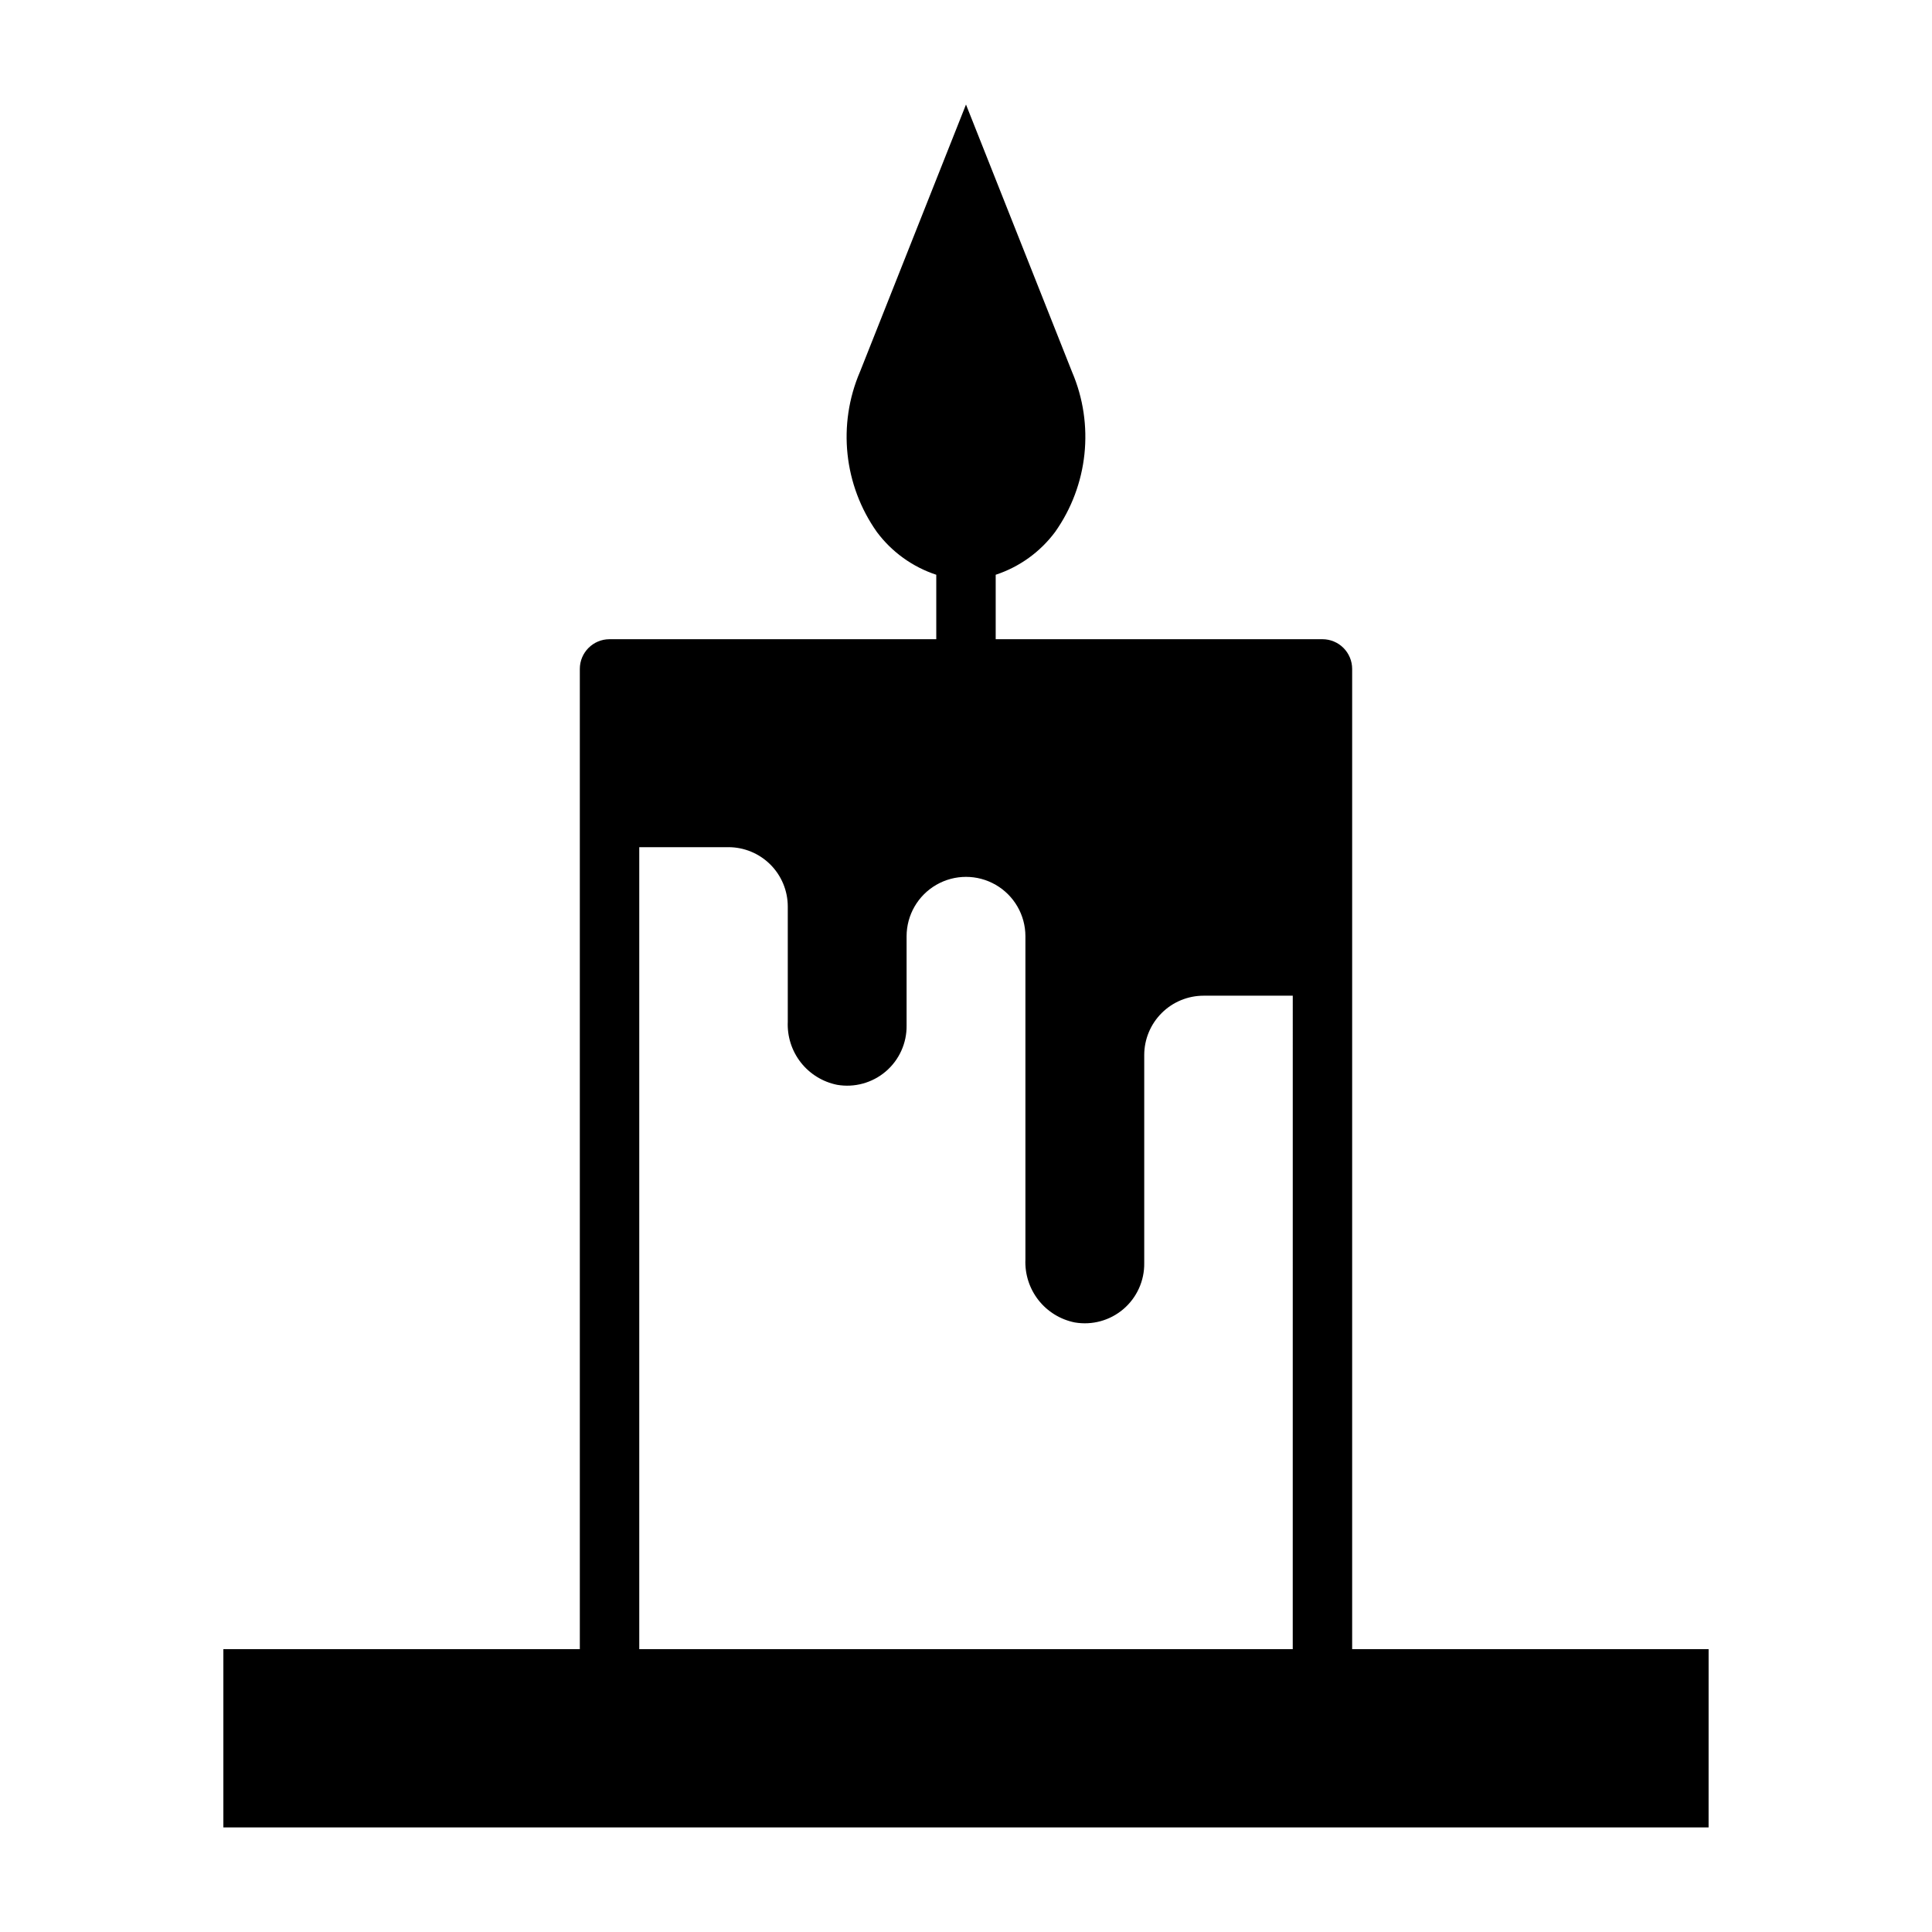 <?xml version="1.0" encoding="UTF-8"?>
<!-- Uploaded to: ICON Repo, www.iconrepo.com, Generator: ICON Repo Mixer Tools -->
<svg fill="#000000" width="800px" height="800px" version="1.1" viewBox="144 144 512 512" xmlns="http://www.w3.org/2000/svg">
 <path d="m596.8 581.05h-94.465v-259.78c0-2.086-0.832-4.09-2.309-5.566-1.473-1.477-3.477-2.305-5.566-2.305h-86.59v-17.082c6.289-2.07 11.785-6.027 15.742-11.336 8.77-12.402 10.469-28.469 4.488-42.43l-28.102-70.848-28.102 70.848h-0.004c-5.981 13.961-4.281 30.027 4.488 42.43 3.957 5.309 9.453 9.266 15.742 11.336v17.082h-86.59c-4.348 0-7.871 3.523-7.871 7.871v259.78h-94.465v47.23l393.6 0.004zm-110.21 0h-173.18v-212.54h23.617c4.176 0 8.18 1.656 11.133 4.609s4.609 6.957 4.609 11.133v30.543c-0.168 3.883 1.055 7.699 3.449 10.762 2.398 3.059 5.809 5.16 9.617 5.93 4.617 0.797 9.348-0.504 12.91-3.547 3.559-3.043 5.582-7.516 5.512-12.199v-23.617c0-5.625 3-10.82 7.871-13.633s10.875-2.812 15.746 0 7.871 8.008 7.871 13.633v85.648c-0.168 3.883 1.055 7.699 3.449 10.762 2.398 3.059 5.809 5.16 9.617 5.926 4.617 0.797 9.348-0.5 12.91-3.543 3.559-3.043 5.582-7.516 5.512-12.199v-55.105c0-4.176 1.66-8.18 4.613-11.133 2.949-2.953 6.957-4.609 11.133-4.609h23.617z"/>
</svg>